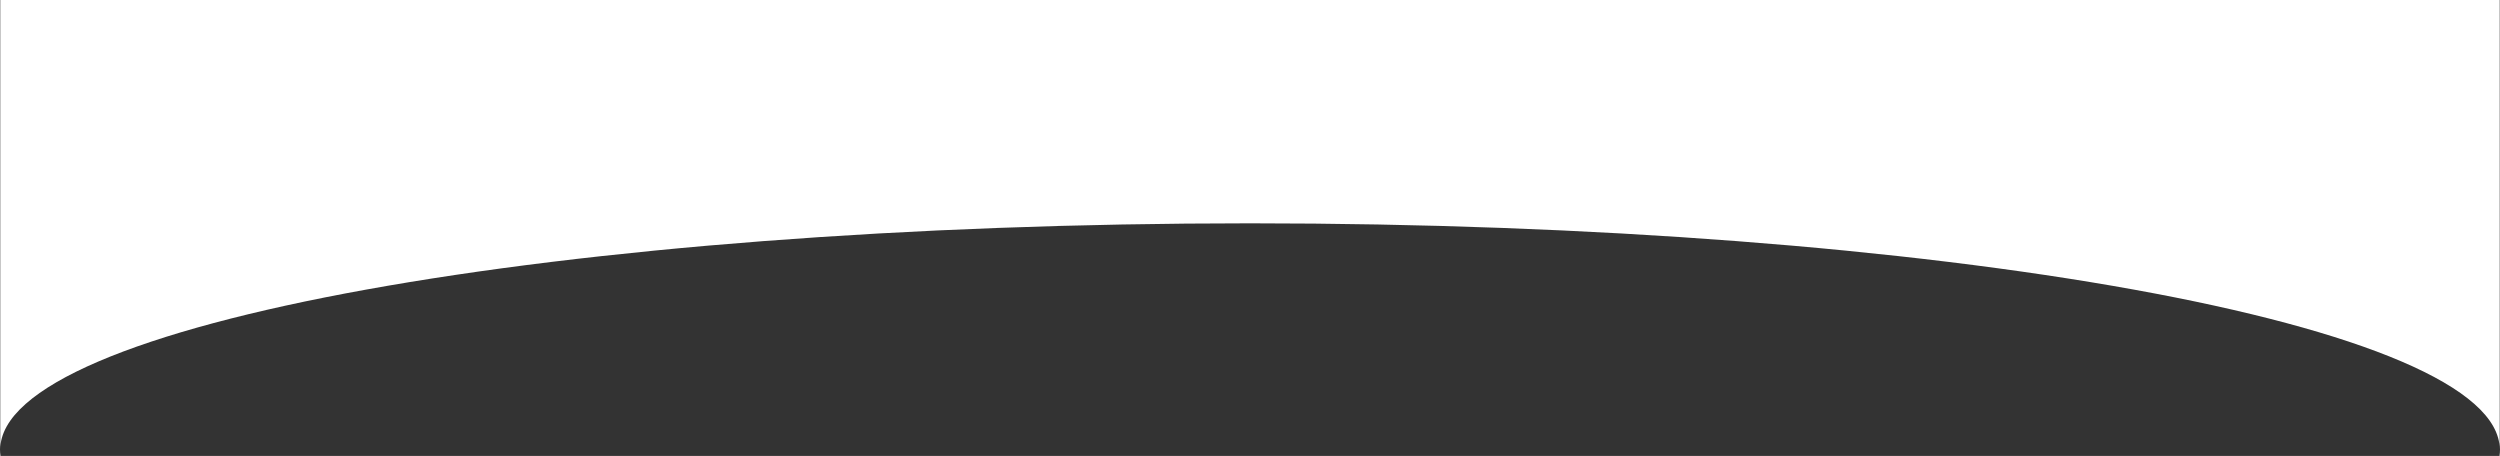 <?xml version="1.0" encoding="UTF-8"?> <svg xmlns="http://www.w3.org/2000/svg" width="2440" height="445" viewBox="0 0 2440 445" fill="none"><rect x="0" y="0" width="2440" height="445" fill="#333333" stroke="none"/> <path fill-rule="evenodd" clip-rule="evenodd" d="M1220 217.959C1893.64 217.959 2439.73 316.794 2439.73 438.713V0H0.267V438.713C0.267 316.794 546.36 217.959 1220 217.959ZM0.752 445C0.429 442.911 0.267 440.815 0.267 438.713V445H0.752ZM2439.25 445H2439.73V438.713C2439.73 440.815 2439.57 442.911 2439.25 445Z" fill="white"></path> </svg> 